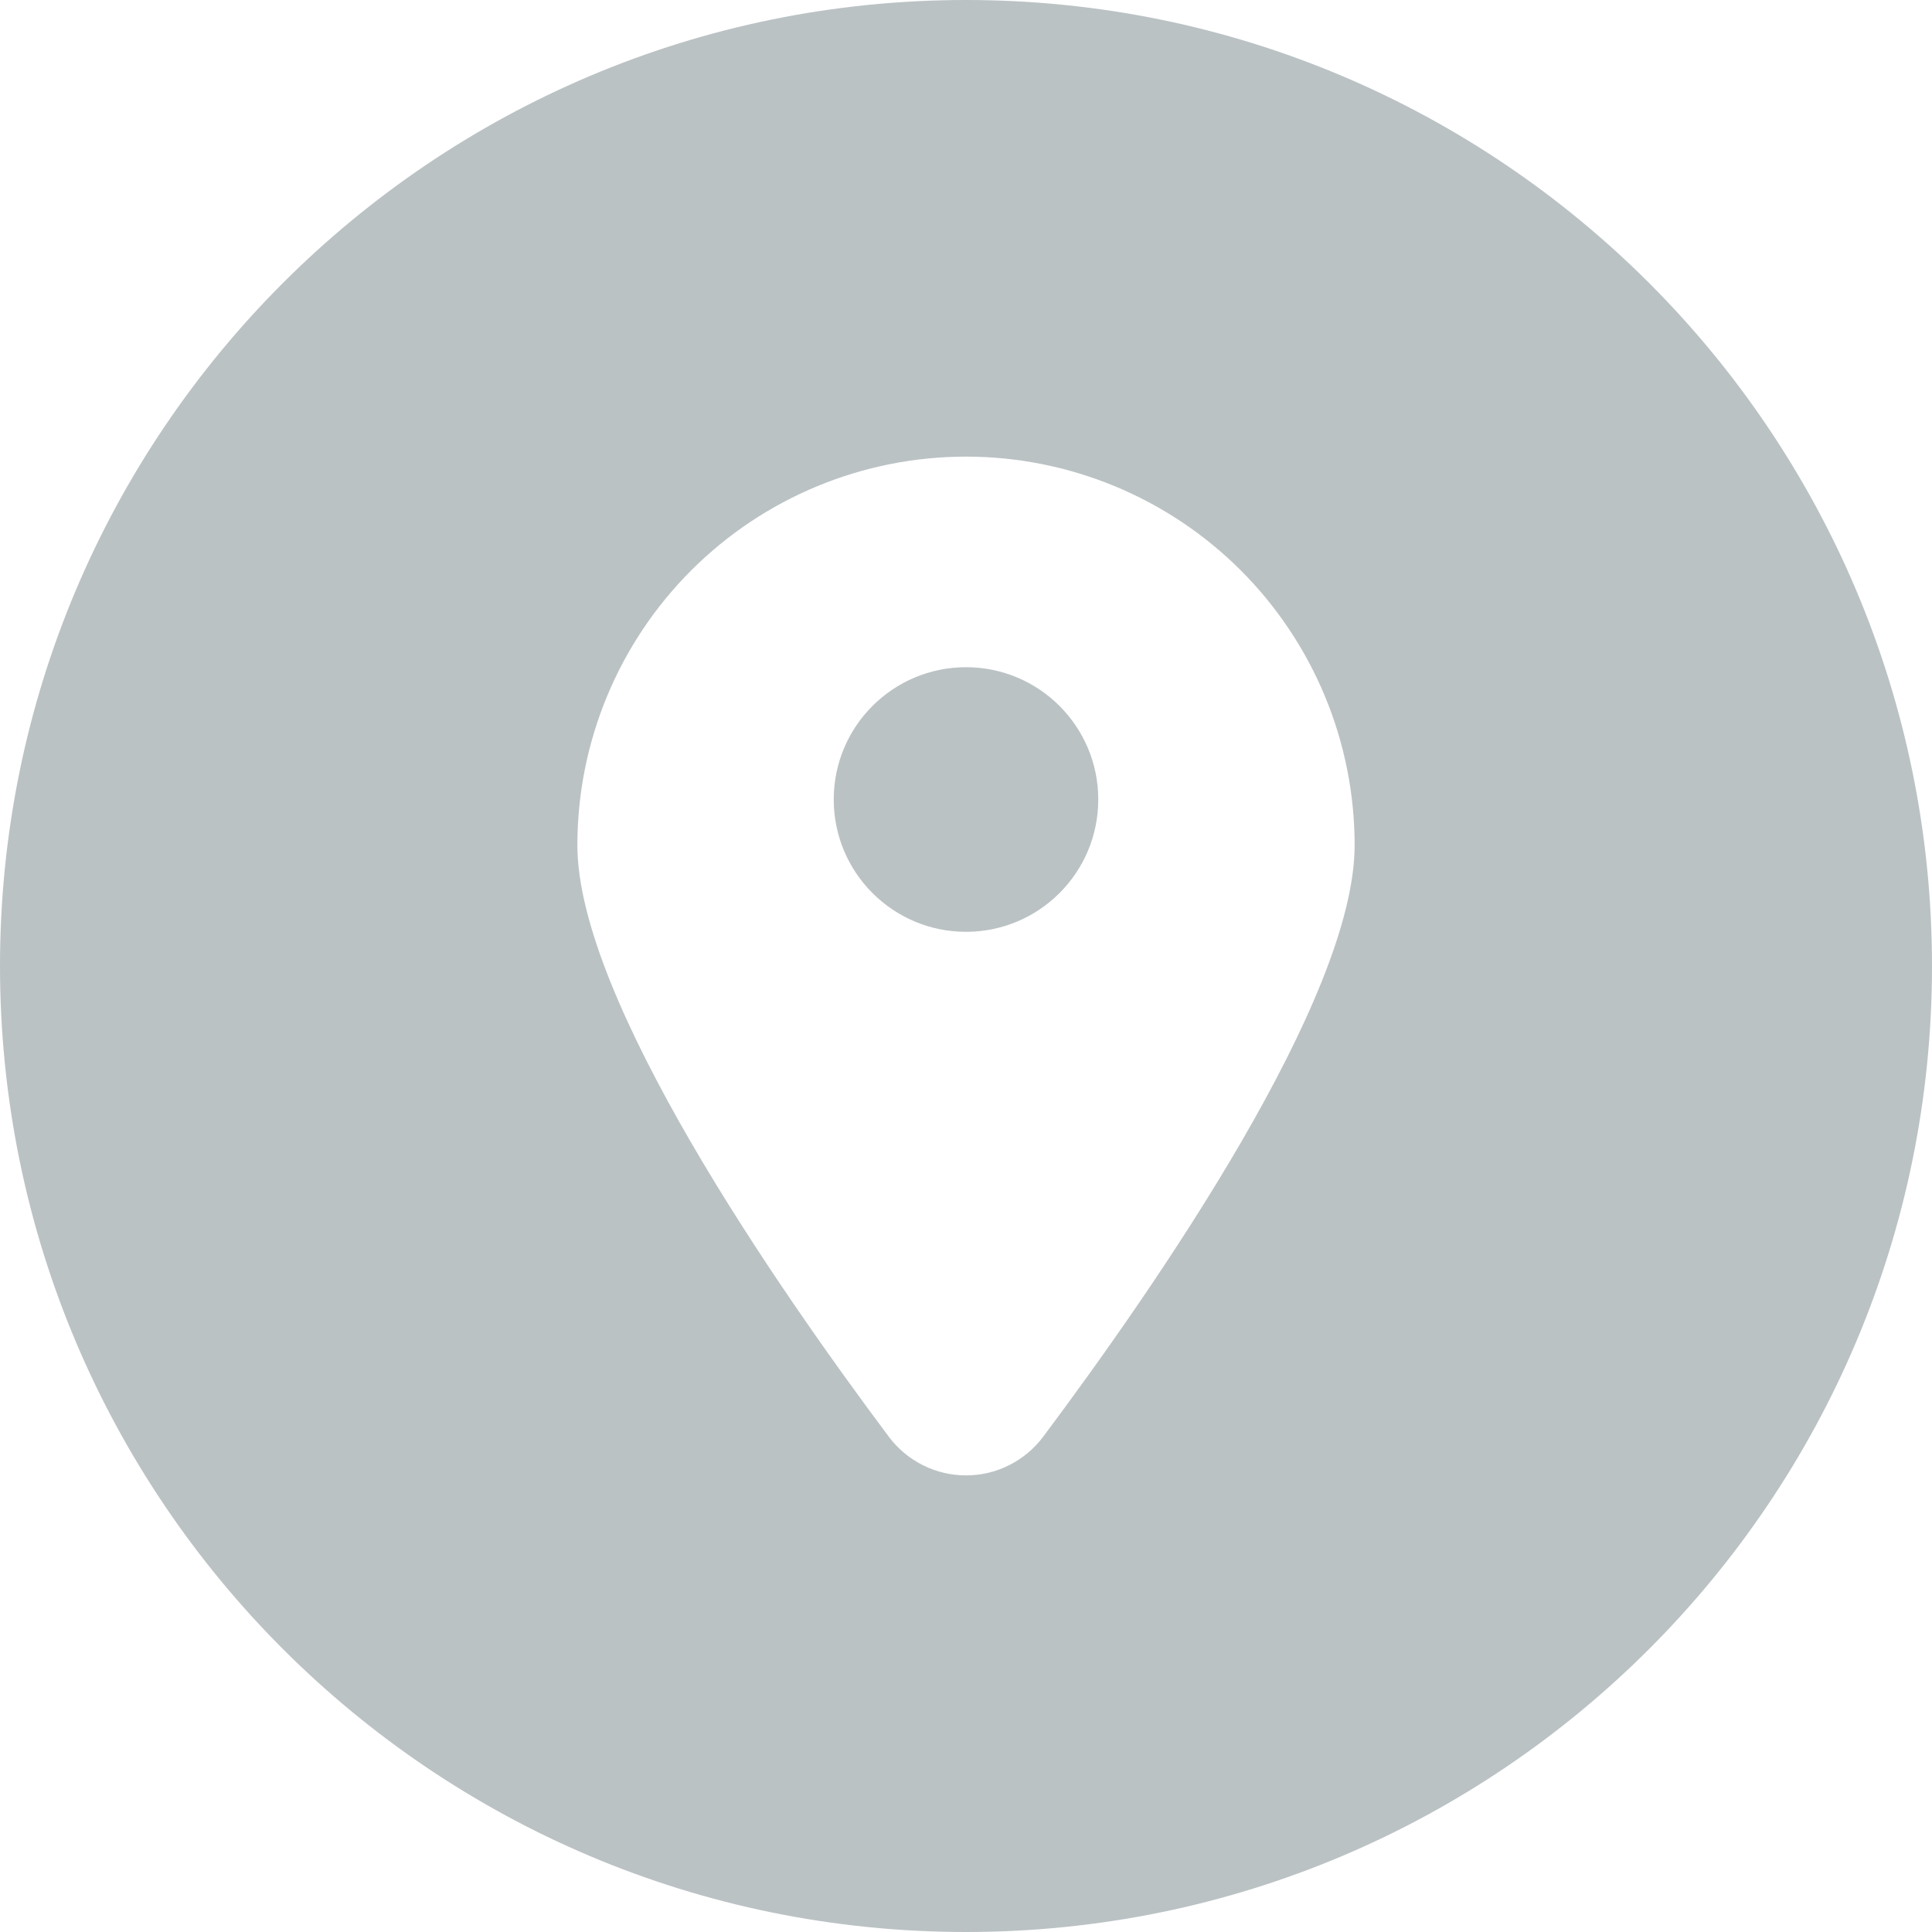 <svg width="26" height="26" viewBox="0 0 26 26" fill="none" xmlns="http://www.w3.org/2000/svg">
<g clip-path="url(#clip0_867_395)">
<path d="M13 0C5.821 0 0 5.821 0 13C0 20.18 5.821 26 13 26C20.18 26 26 20.18 26 13C26 5.821 20.18 0 13 0ZM14.037 19.337C13.916 19.498 13.76 19.628 13.58 19.718C13.4 19.809 13.201 19.855 13 19.855C12.799 19.855 12.6 19.809 12.42 19.718C12.24 19.628 12.084 19.498 11.963 19.337C10.438 17.299 7.77 13.439 7.77 11.375C7.77 9.988 8.321 8.657 9.302 7.676C10.282 6.696 11.613 6.145 13 6.145C14.387 6.145 15.718 6.696 16.698 7.676C17.679 8.657 18.23 9.988 18.23 11.375C18.23 13.439 15.562 17.299 14.037 19.337Z" fill="#BBC2C4"/>
<path d="M13 12.54C13.983 12.54 14.78 11.743 14.78 10.759C14.78 9.776 13.983 8.979 13 8.979C12.017 8.979 11.22 9.776 11.22 10.759C11.22 11.743 12.017 12.54 13 12.54Z" fill="#BBC2C4"/>
</g>
<defs>
<clipPath id="clip0_867_395">
<rect width="26" height="26" fill="white"/>
</clipPath>
</defs>
</svg>

